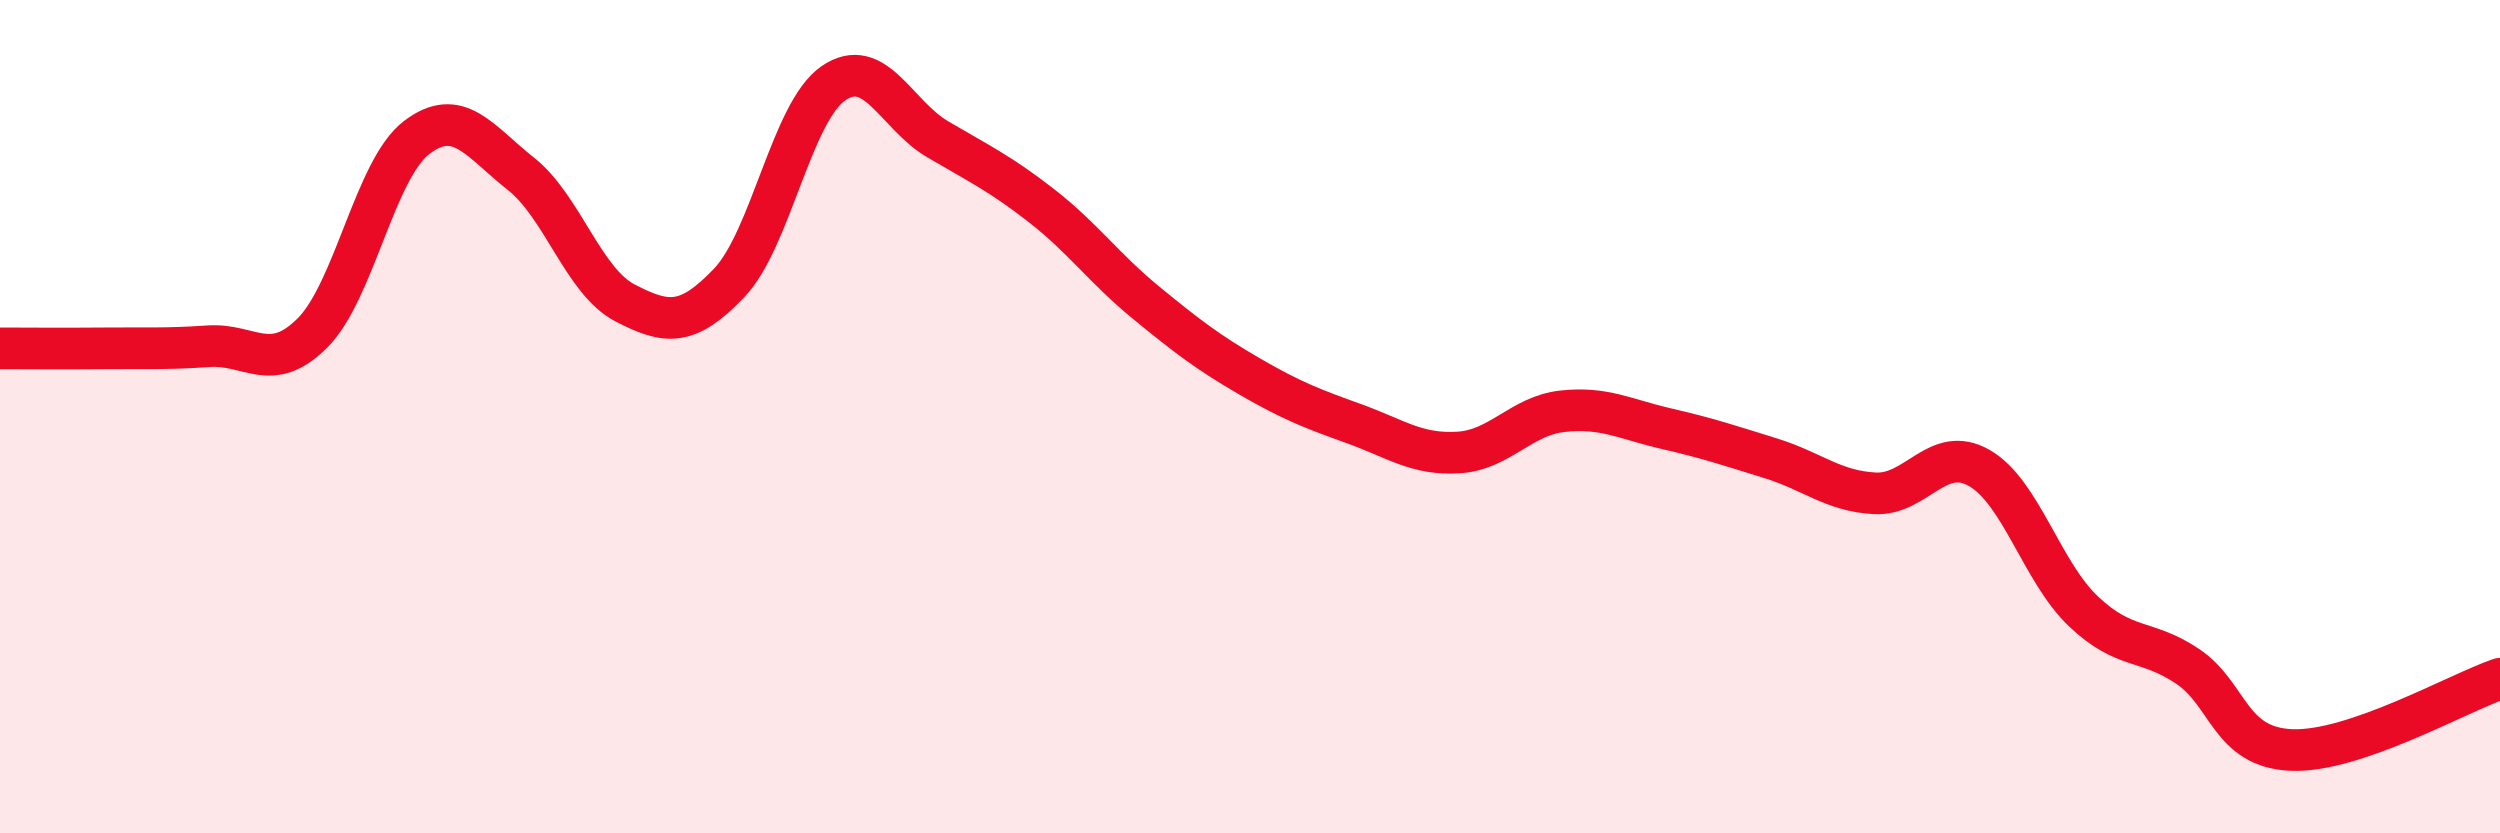
    <svg width="60" height="20" viewBox="0 0 60 20" xmlns="http://www.w3.org/2000/svg">
      <path
        d="M 0,8.36 C 0.5,8.36 1.5,8.37 2.5,8.36 C 3.5,8.35 4,8.38 5,8.31 C 6,8.24 6.5,8.99 7.5,7.99 C 8.5,6.99 9,4.06 10,3.3 C 11,2.54 11.5,3.38 12.5,4.17 C 13.5,4.96 14,6.75 15,7.27 C 16,7.79 16.5,7.84 17.5,6.79 C 18.5,5.74 19,2.69 20,2 C 21,1.31 21.5,2.75 22.5,3.34 C 23.5,3.93 24,4.16 25,4.94 C 26,5.72 26.5,6.44 27.5,7.26 C 28.5,8.08 29,8.46 30,9.04 C 31,9.62 31.5,9.81 32.5,10.17 C 33.5,10.53 34,10.92 35,10.86 C 36,10.8 36.5,9.98 37.5,9.87 C 38.5,9.76 39,10.06 40,10.29 C 41,10.52 41.5,10.69 42.5,11 C 43.5,11.31 44,11.79 45,11.84 C 46,11.89 46.5,10.66 47.5,11.23 C 48.5,11.8 49,13.72 50,14.67 C 51,15.62 51.5,15.32 52.5,15.99 C 53.5,16.66 53.5,17.94 55,18 C 56.5,18.06 59,16.63 60,16.29L60 20L0 20Z"
        fill="#EB0A25"
        opacity="0.1"
        stroke-linecap="round"
        stroke-linejoin="round"
      />
      <path
        d="M 0,8.36 C 0.5,8.36 1.5,8.37 2.5,8.36 C 3.5,8.35 4,8.38 5,8.31 C 6,8.24 6.5,8.99 7.5,7.99 C 8.5,6.99 9,4.06 10,3.3 C 11,2.54 11.5,3.38 12.5,4.17 C 13.5,4.96 14,6.75 15,7.27 C 16,7.79 16.5,7.84 17.5,6.79 C 18.5,5.74 19,2.69 20,2 C 21,1.31 21.5,2.75 22.5,3.34 C 23.5,3.93 24,4.16 25,4.94 C 26,5.72 26.5,6.44 27.5,7.26 C 28.5,8.08 29,8.46 30,9.04 C 31,9.62 31.5,9.81 32.5,10.17 C 33.5,10.53 34,10.92 35,10.86 C 36,10.8 36.5,9.98 37.5,9.87 C 38.5,9.76 39,10.06 40,10.29 C 41,10.52 41.5,10.69 42.5,11 C 43.5,11.31 44,11.79 45,11.84 C 46,11.89 46.5,10.66 47.5,11.23 C 48.5,11.8 49,13.72 50,14.67 C 51,15.62 51.5,15.32 52.5,15.99 C 53.5,16.66 53.5,17.94 55,18 C 56.5,18.06 59,16.63 60,16.29"
        stroke="#EB0A25"
        stroke-width="1"
        fill="none"
        stroke-linecap="round"
        stroke-linejoin="round"
      />
    </svg>
  